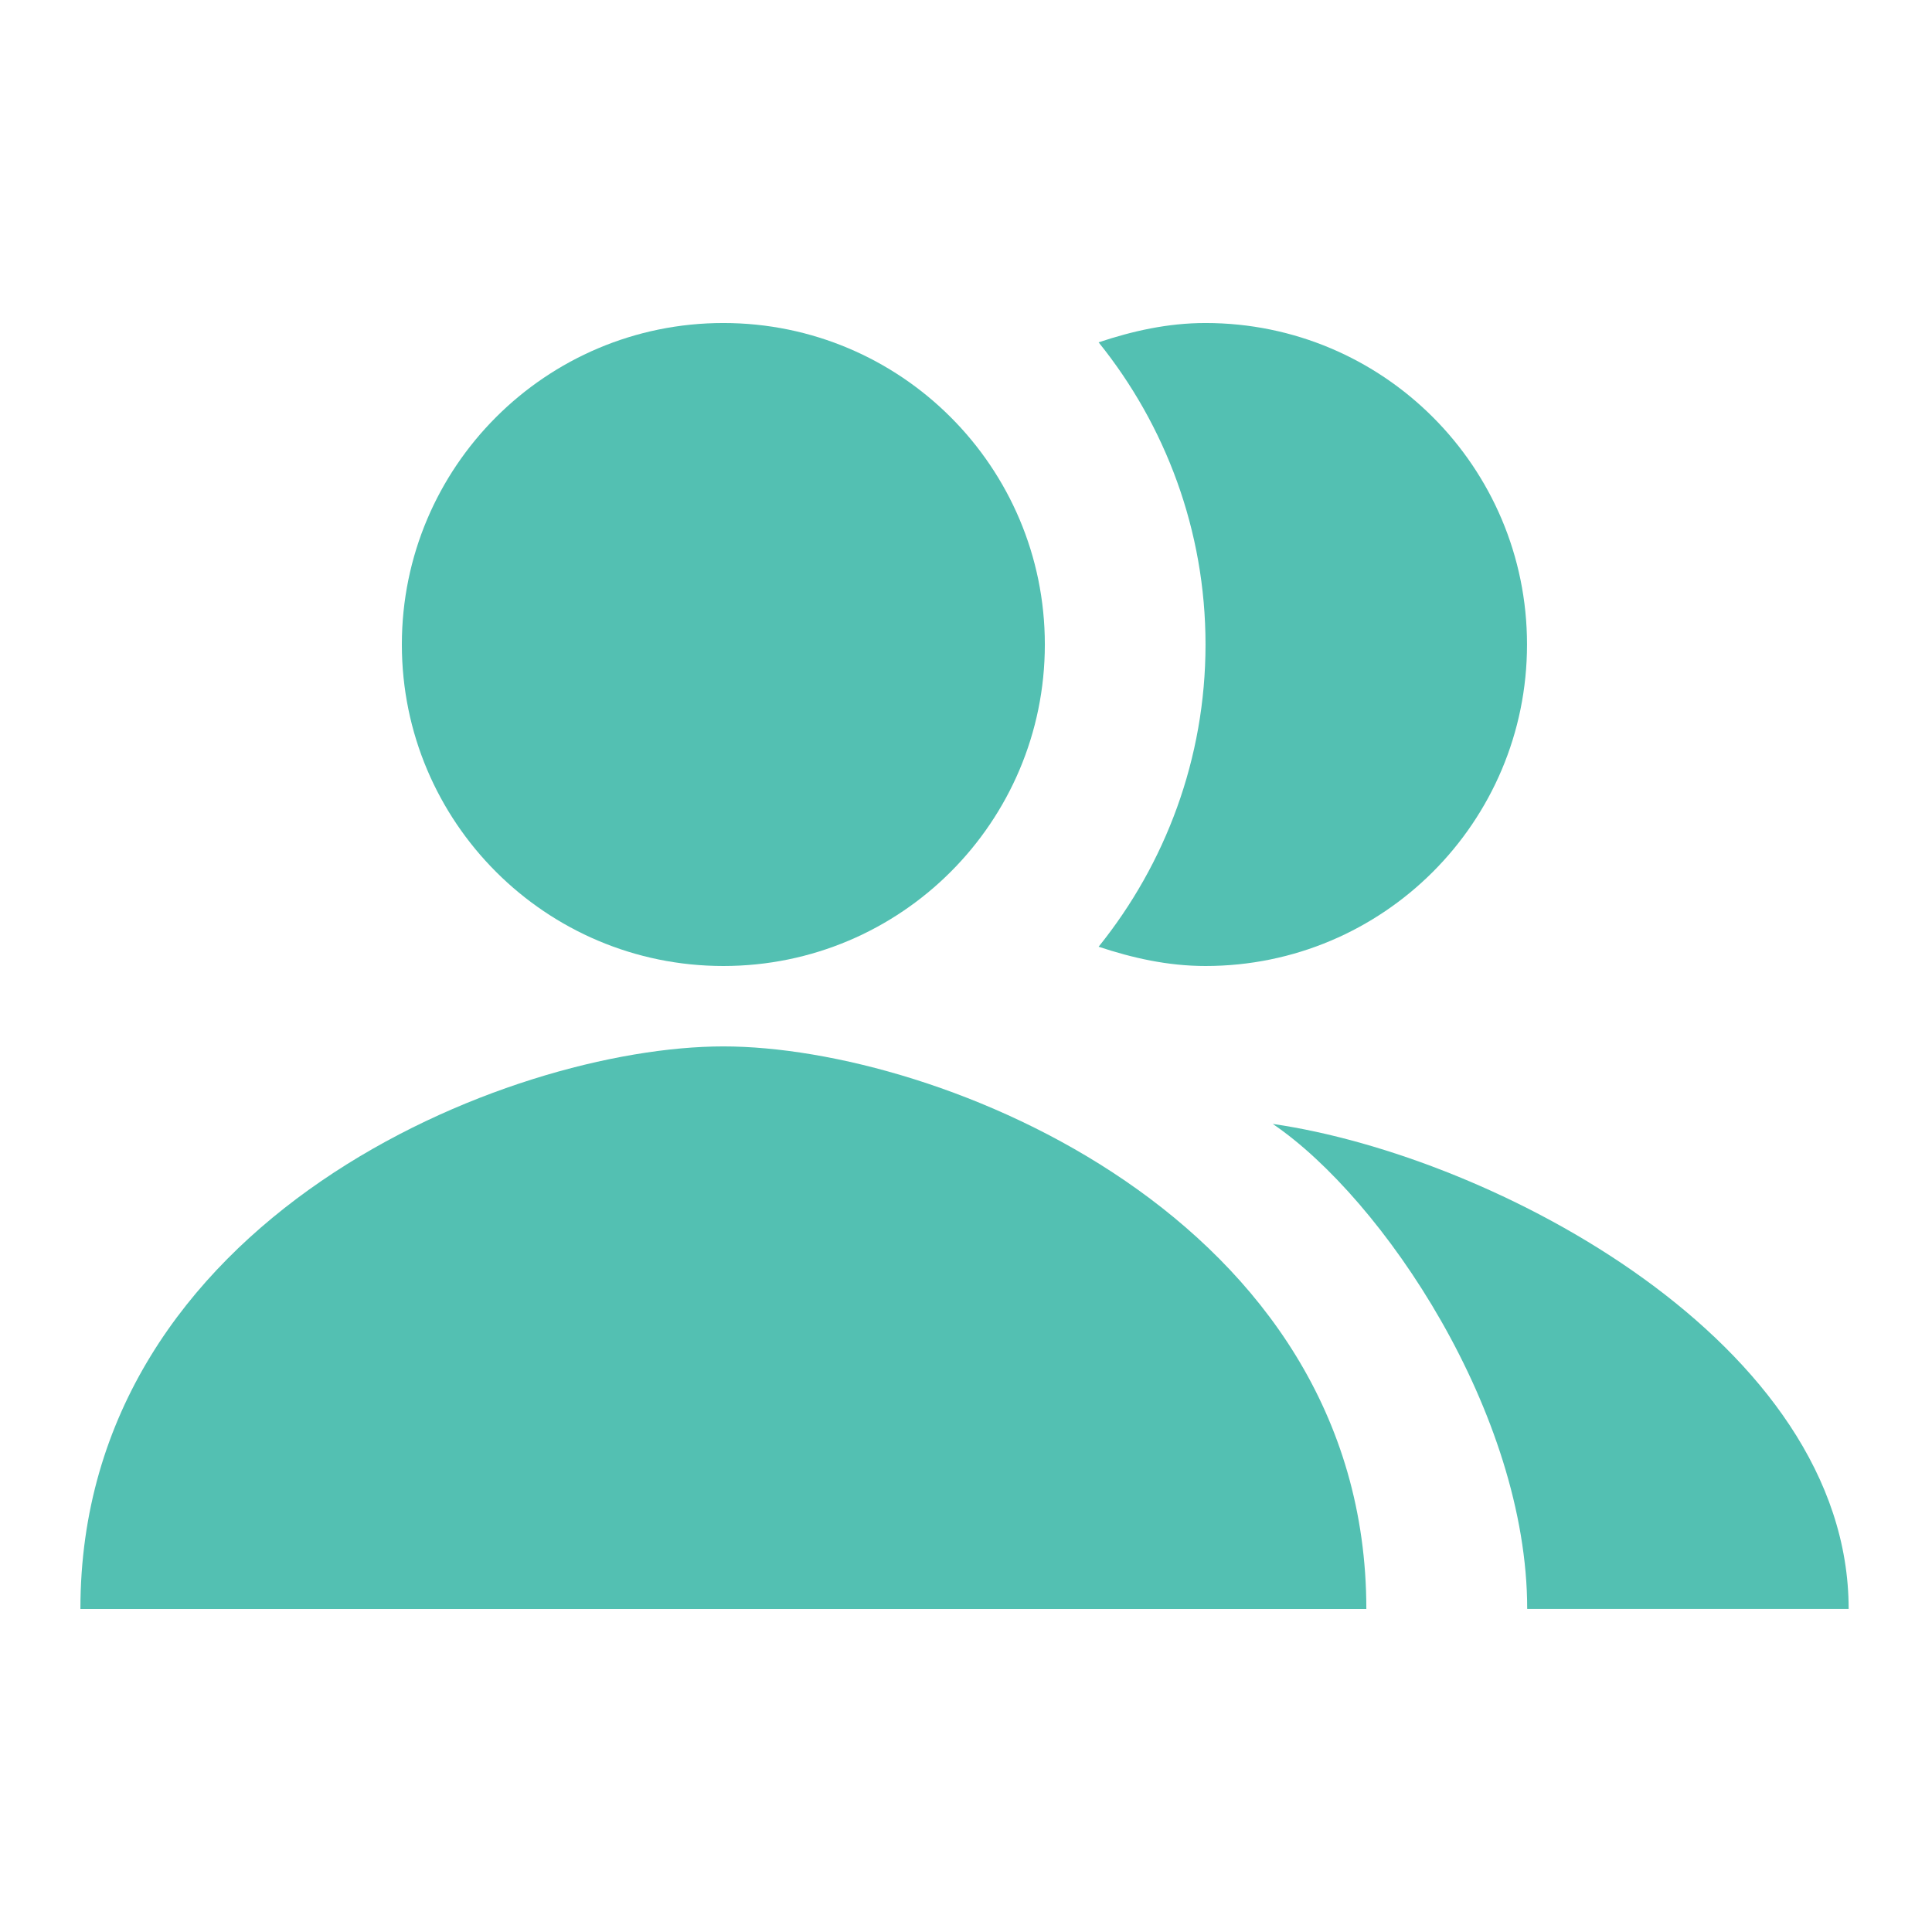 <svg width="42" height="42" viewBox="0 0 42 42" fill="none" xmlns="http://www.w3.org/2000/svg">
<path fill-rule="evenodd" clip-rule="evenodd" d="M27.668 24.433C30.062 26.058 33.2 30.727 33.2 34.977H40.188C40.188 29.198 32.49 25.131 27.668 24.433Z" fill="#53C0B2"/>
<path d="M15.725 21C19.585 21 22.714 17.871 22.714 14.011C22.714 10.152 19.585 7.022 15.725 7.022C11.865 7.022 8.736 10.152 8.736 14.011C8.736 17.871 11.865 21 15.725 21Z" fill="#53C0B2"/>
<path fill-rule="evenodd" clip-rule="evenodd" d="M26.207 21C30.068 21 33.196 17.873 33.196 14.011C33.196 10.15 30.068 7.022 26.207 7.022C25.385 7.022 24.617 7.197 23.883 7.442C25.333 9.241 26.207 11.53 26.207 14.011C26.207 16.492 25.333 18.781 23.883 20.581C24.617 20.825 25.385 21 26.207 21Z" fill="#53C0B2"/>
<path fill-rule="evenodd" clip-rule="evenodd" d="M15.726 22.748C11.061 22.748 1.748 26.469 1.748 34.978H29.703C29.703 26.469 20.391 22.748 15.726 22.748Z" fill="#53C0B2"/>
</svg>

